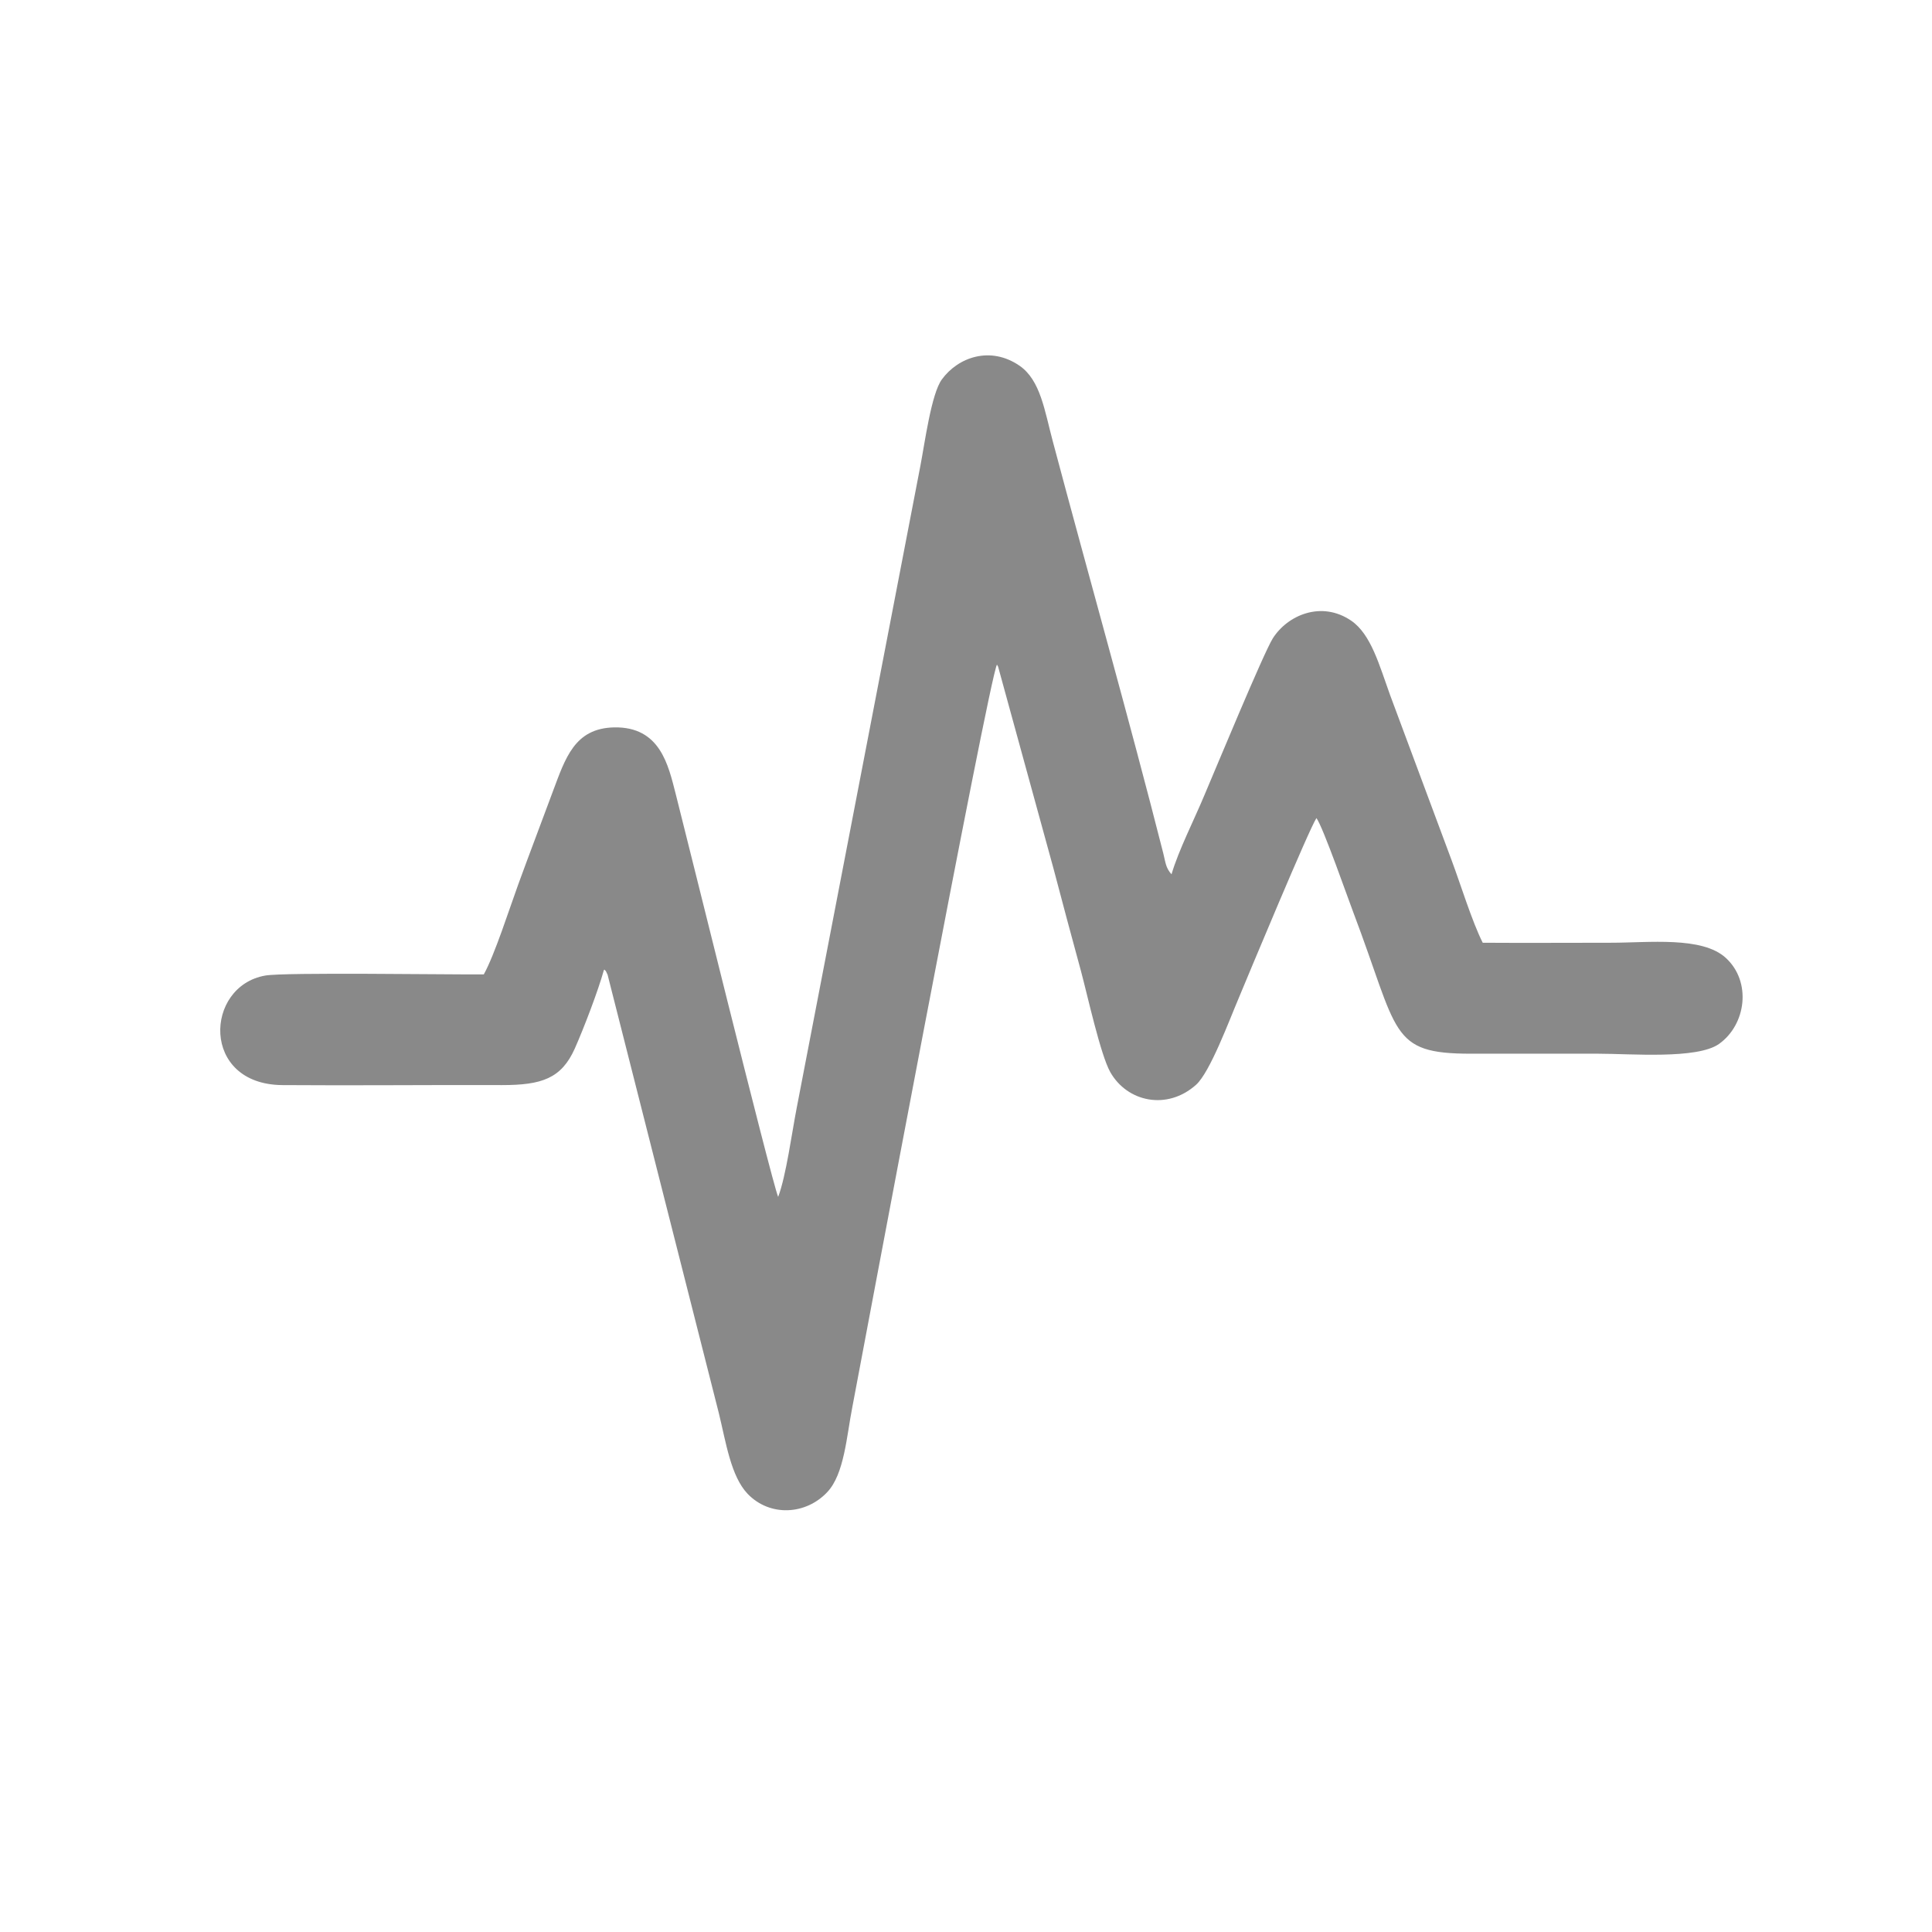 <?xml version="1.0" encoding="UTF-8"?>
<!DOCTYPE svg PUBLIC "-//W3C//DTD SVG 1.1//EN" "http://www.w3.org/Graphics/SVG/1.1/DTD/svg11.dtd">
<!-- Creator: CorelDRAW X5 -->
<svg xmlns="http://www.w3.org/2000/svg" xml:space="preserve" width="67.733mm" height="67.733mm" style="shape-rendering:geometricPrecision; text-rendering:geometricPrecision; image-rendering:optimizeQuality; fill-rule:evenodd; clip-rule:evenodd"
viewBox="0 0 6773 6773"
 xmlns:xlink="http://www.w3.org/1999/xlink">
 <defs>
  <style type="text/css">
   <![CDATA[
    .fil0 {fill:#898989}
   ]]>
  </style>
 </defs>
 <g id="Слой_x0020_1">
  <path class="fil0" d="M2119 3399c9,12 -1,-7 11,18l390 1537c25,102 42,221 101,283 78,81 204,74 279,-6 60,-63 68,-197 88,-298 24,-126 479,-2554 507,-2603 1,2 3,5 4,7l194 707c32,122 63,237 97,362 23,86 68,291 102,352 59,105 199,136 301,45 49,-44 116,-225 150,-305 35,-84 246,-591 272,-630 23,30 115,294 128,327 162,427 126,499 414,499 149,0 298,0 446,0 114,0 346,20 423,-34 96,-68 115,-219 24,-302 -83,-76 -269,-53 -404,-53 -149,0 -299,1 -448,0 -37,-73 -78,-206 -109,-289l-216 -580c-37,-102 -66,-212 -136,-260 -104,-71 -223,-20 -275,62 -33,53 -201,459 -239,548 -37,89 -91,194 -116,279 -21,-23 -21,-43 -29,-74 -119,-469 -262,-973 -387,-1443 -29,-108 -43,-215 -117,-266 -102,-70 -215,-30 -272,48 -37,50 -60,223 -75,301l-434 2253c-17,87 -37,238 -65,312 -24,-58 -332,-1308 -359,-1412 -26,-101 -54,-237 -216,-234 -139,3 -171,108 -215,225 -41,111 -81,215 -121,325 -31,85 -83,248 -121,316 -124,1 -699,-8 -766,4 -213,37 -227,382 60,384 256,2 514,-1 770,0 139,0 208,-23 255,-128 32,-72 82,-203 102,-275z"/>
 </g>
</svg>
